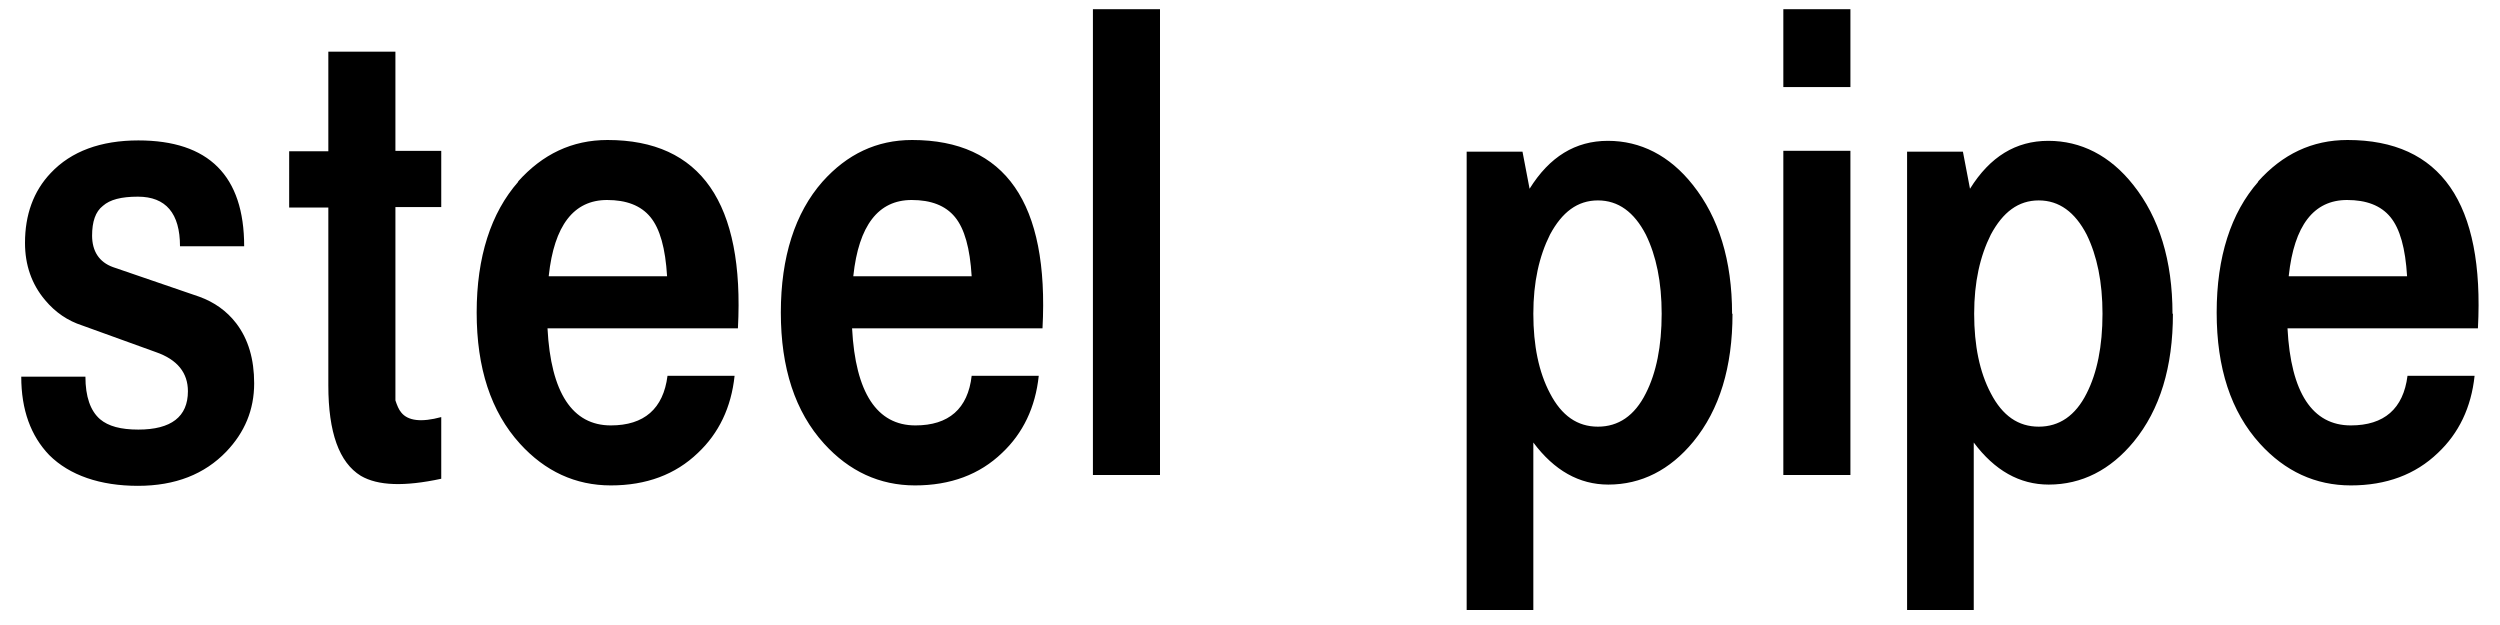 <svg id="uuid-57ebf421-c169-4db8-b52e-5eca010d85a9" xmlns="http://www.w3.org/2000/svg" width="60" height="15" viewBox="0 0 60 15"><path d="M2.21 5.65c0 .38.17.64.5.76l2.07.71c.36.13.66.34.89.64.29.38.43.86.43 1.44 0 .64-.23 1.18-.67 1.64-.52.54-1.22.82-2.12.82s-1.64-.25-2.13-.74C.74 10.46.51 9.84.51 9.04h1.54c0 .48.12.82.35 1.02.2.17.5.25.92.25.79 0 1.19-.31 1.19-.92 0-.44-.25-.76-.77-.94l-1.77-.64c-.34-.11-.64-.31-.89-.61C.76 6.82.6 6.36.6 5.83c0-.67.2-1.24.62-1.68.49-.52 1.2-.78 2.1-.78 1.69 0 2.54.85 2.54 2.54H4.32c0-.79-.34-1.19-1.01-1.19-.4 0-.67.07-.84.22-.18.14-.26.38-.26.72zm8.38-2.03v1.35h-1.1v4.64c.04.12.08.22.14.29.16.2.48.24.96.11v1.48c-.88.19-1.52.17-1.93-.07-.52-.32-.78-1.04-.78-2.17V4.98h-.94V3.63h.94V1.24h1.61v2.38h1.1zm1.84.74c.59-.66 1.3-1 2.15-1 2.24 0 3.29 1.51 3.13 4.52h-4.57c.08 1.55.6 2.33 1.52 2.33.8 0 1.26-.4 1.36-1.19h1.61c-.08.76-.38 1.38-.88 1.85-.54.52-1.24.78-2.09.78s-1.58-.34-2.18-1c-.7-.77-1.04-1.82-1.04-3.15s.34-2.39 1-3.14zm.74 2.27h2.84c-.04-.67-.17-1.14-.4-1.42s-.58-.41-1.04-.41c-.8 0-1.27.61-1.4 1.82zm6.57-2.27c.59-.66 1.3-1 2.15-1 2.24 0 3.29 1.51 3.13 4.52h-4.57c.08 1.55.6 2.33 1.52 2.33.8 0 1.26-.4 1.35-1.19h1.61c-.08.76-.38 1.38-.88 1.85-.54.52-1.24.78-2.09.78s-1.58-.34-2.18-1c-.7-.77-1.04-1.82-1.04-3.15s.34-2.39 1-3.14zm.74 2.27h2.84c-.04-.67-.17-1.14-.4-1.42s-.58-.41-1.04-.41c-.8 0-1.27.61-1.4 1.82zM27.84.22V11.4h-1.61V.22h1.61zm13.74 7.31c0 1.28-.31 2.3-.94 3.07-.56.68-1.25 1.03-2.04 1.03-.7 0-1.3-.34-1.8-1.01v4.02h-1.6v-11h1.34l.17.89c.48-.77 1.1-1.15 1.88-1.15s1.48.35 2.04 1.06c.62.78.94 1.81.94 3.09zm-1.7 0c0-.76-.13-1.39-.38-1.9-.28-.54-.66-.82-1.15-.82s-.86.28-1.15.82c-.26.52-.4 1.14-.4 1.9s.13 1.4.4 1.91c.28.54.66.8 1.15.8s.88-.26 1.15-.8c.25-.49.38-1.13.38-1.91zM44.41.22v1.87H42.8V.22h1.61zm0 11.18H42.8V3.62h1.61v7.78zm7.74-3.87c0 1.28-.31 2.3-.94 3.07-.56.68-1.25 1.03-2.04 1.03-.7 0-1.3-.34-1.8-1.01v4.02h-1.6v-11h1.34l.17.89c.48-.77 1.1-1.15 1.88-1.15s1.48.35 2.04 1.06c.62.78.94 1.81.94 3.09zm-1.69 0c0-.76-.13-1.39-.38-1.9-.28-.54-.66-.82-1.15-.82s-.86.28-1.15.82c-.26.52-.4 1.14-.4 1.9s.13 1.4.4 1.91c.28.54.66.8 1.15.8s.88-.26 1.15-.8c.25-.49.38-1.13.38-1.91zm3.73-3.17c.59-.66 1.3-1 2.15-1 2.24 0 3.29 1.51 3.13 4.52H54.9c.08 1.55.6 2.33 1.52 2.33.8 0 1.26-.4 1.36-1.19h1.61c-.08.76-.38 1.38-.88 1.85-.54.52-1.24.78-2.09.78s-1.58-.34-2.18-1c-.7-.77-1.04-1.82-1.04-3.15s.34-2.39 1-3.14zm.74 2.27h2.84c-.04-.67-.17-1.14-.4-1.42s-.58-.41-1.04-.41c-.8 0-1.27.61-1.4 1.82z" fill="#000" stroke-width="0"/></svg>